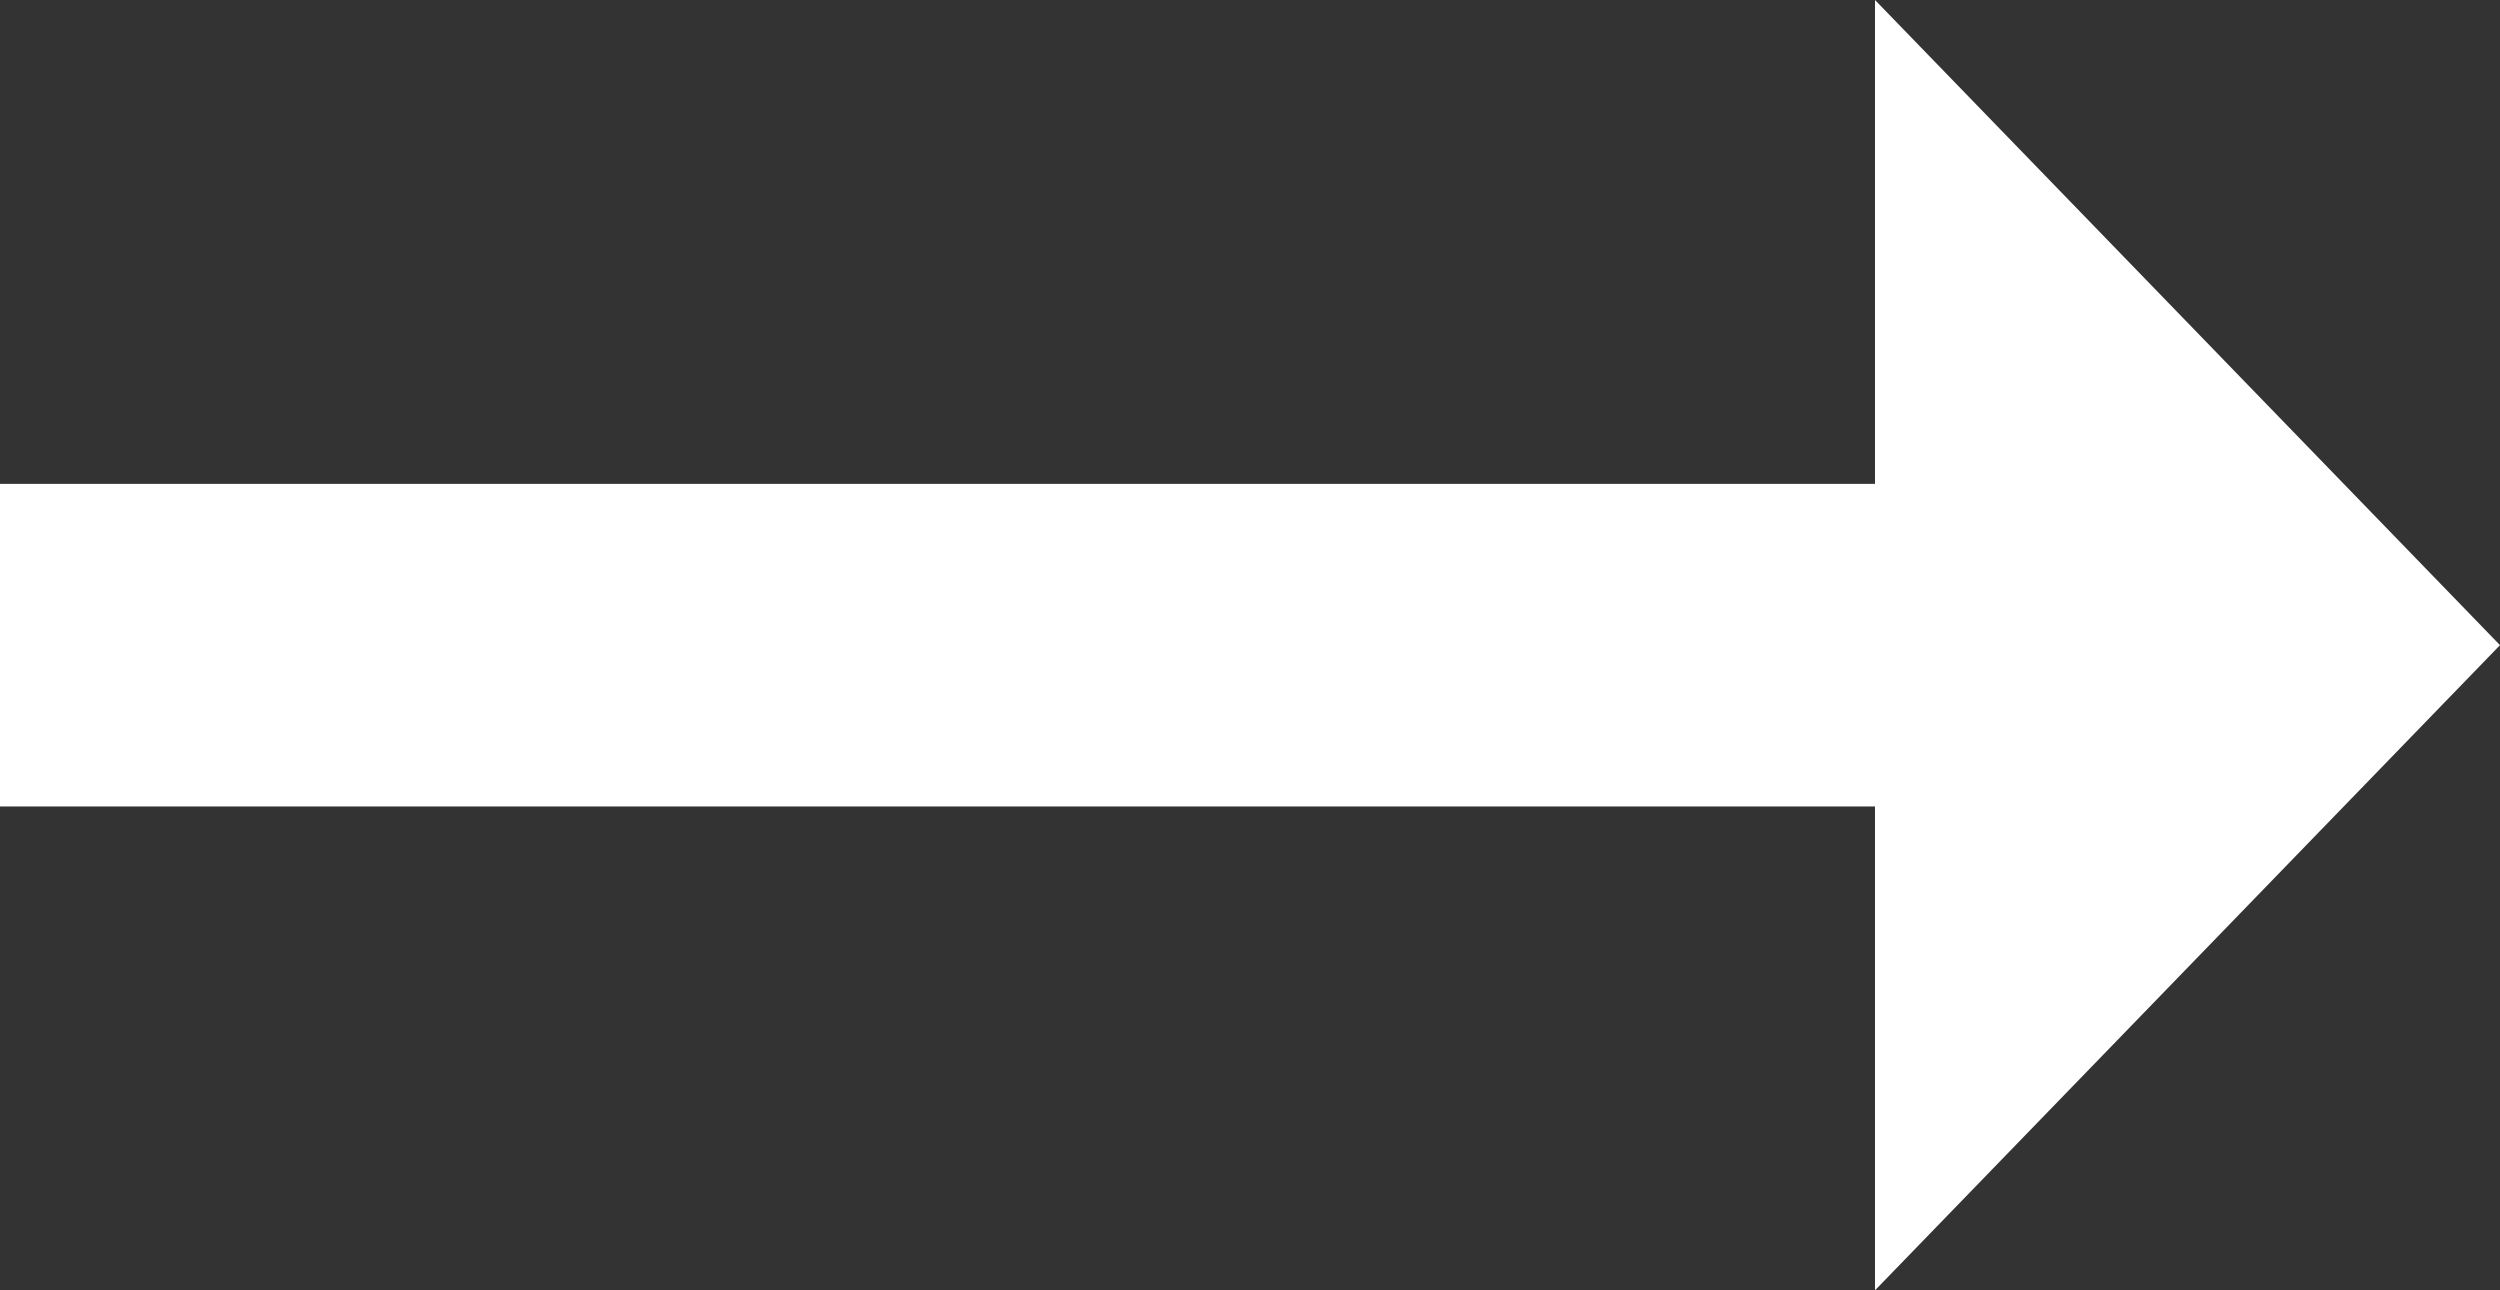<svg width="31" height="16" viewBox="0 0 31 16" fill="none" xmlns="http://www.w3.org/2000/svg">
<rect x="0" y="0" width="31" height="16" fill="#333333" stroke="none"/>
<path d="M23.25 0V6H0V10H23.25V16L31 8L23.25 0Z" fill="white"/>
</svg>

